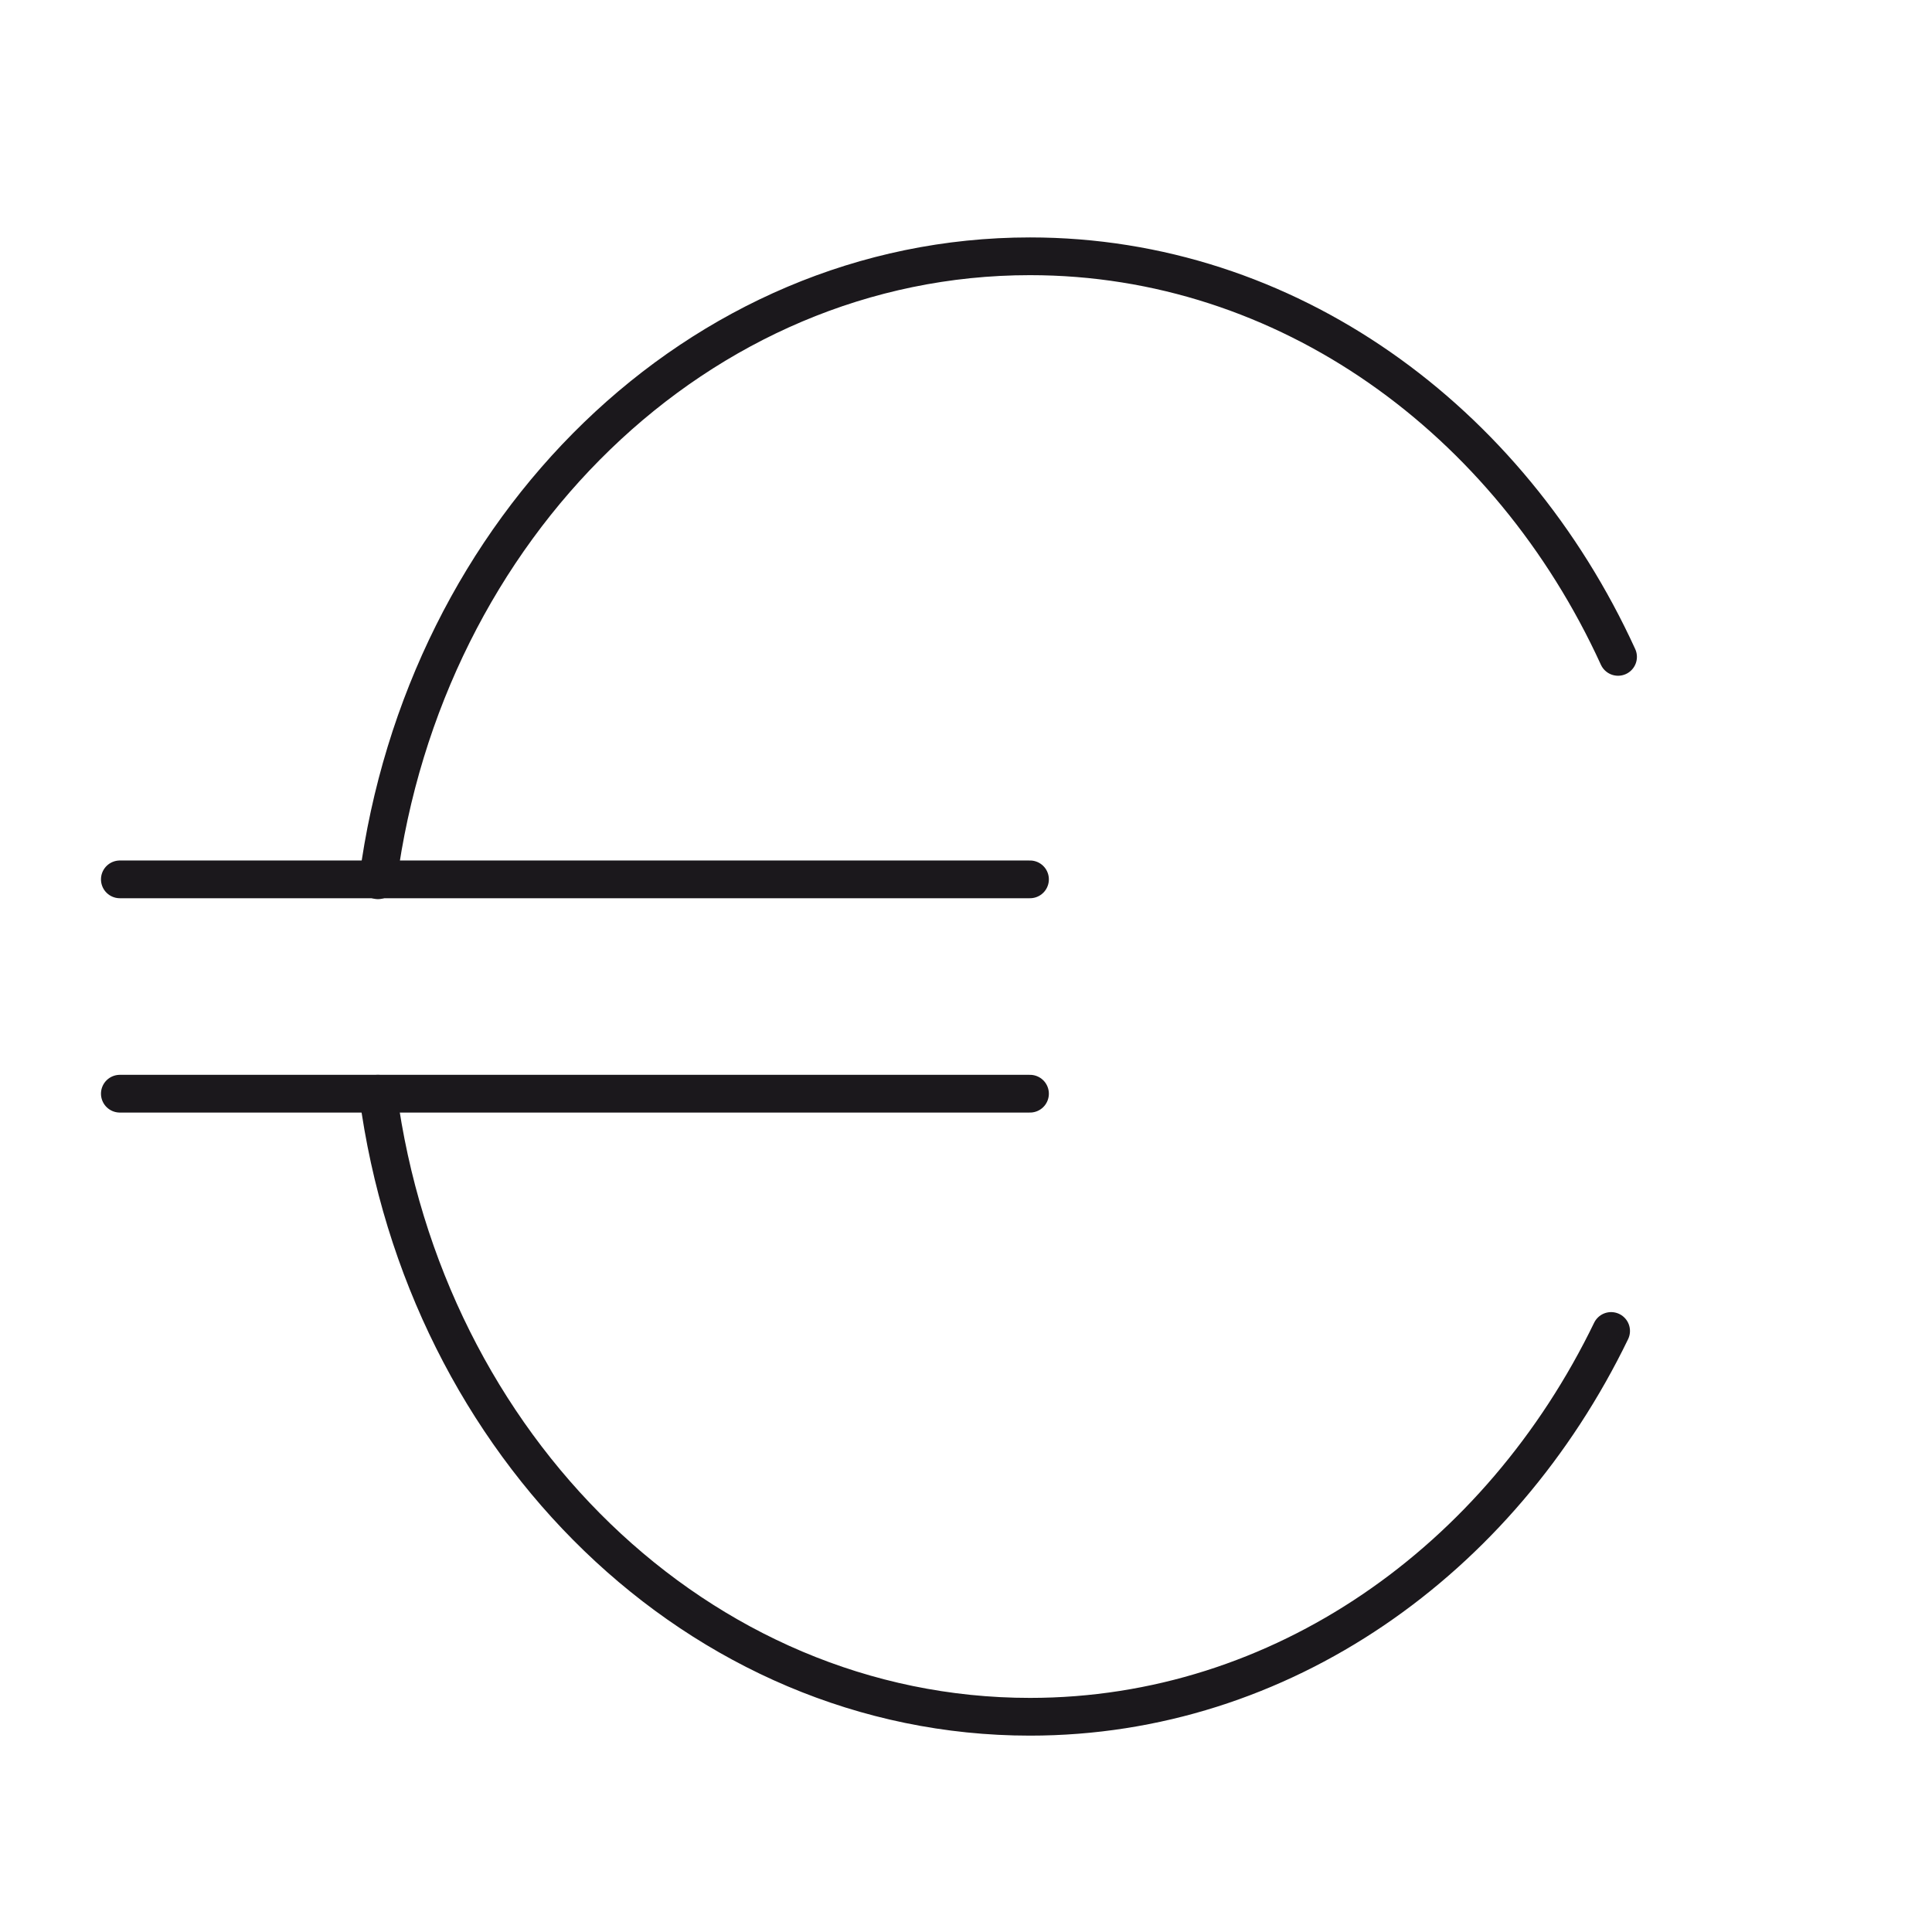 <?xml version="1.0" encoding="UTF-8"?>
<svg id="Layer_1" data-name="Layer 1" xmlns="http://www.w3.org/2000/svg" viewBox="0 0 64 64">
  <defs>
    <style>
      .cls-1 {
        fill: none;
        stroke: #1b181c;
        stroke-linecap: round;
        stroke-linejoin: round;
        stroke-width: 1.25px;
      }
    </style>
  </defs>
  <path class="cls-1" d="M12.52,29.16c1.54-11.69,10.62-20.67,21.6-20.67,8.51,0,15.88,5.4,19.48,13.27"/>
  <path class="cls-1" d="M53.37,44.09c-3.68,7.6-10.92,12.78-19.25,12.78-10.97,0-20.05-8.97-21.6-20.64"/>
  <g>
    <line class="cls-1" x1="3.97" y1="29.13" x2="34.12" y2="29.13"/>
    <line class="cls-1" x1="3.97" y1="36.23" x2="34.12" y2="36.23"/>
  </g>
</svg>